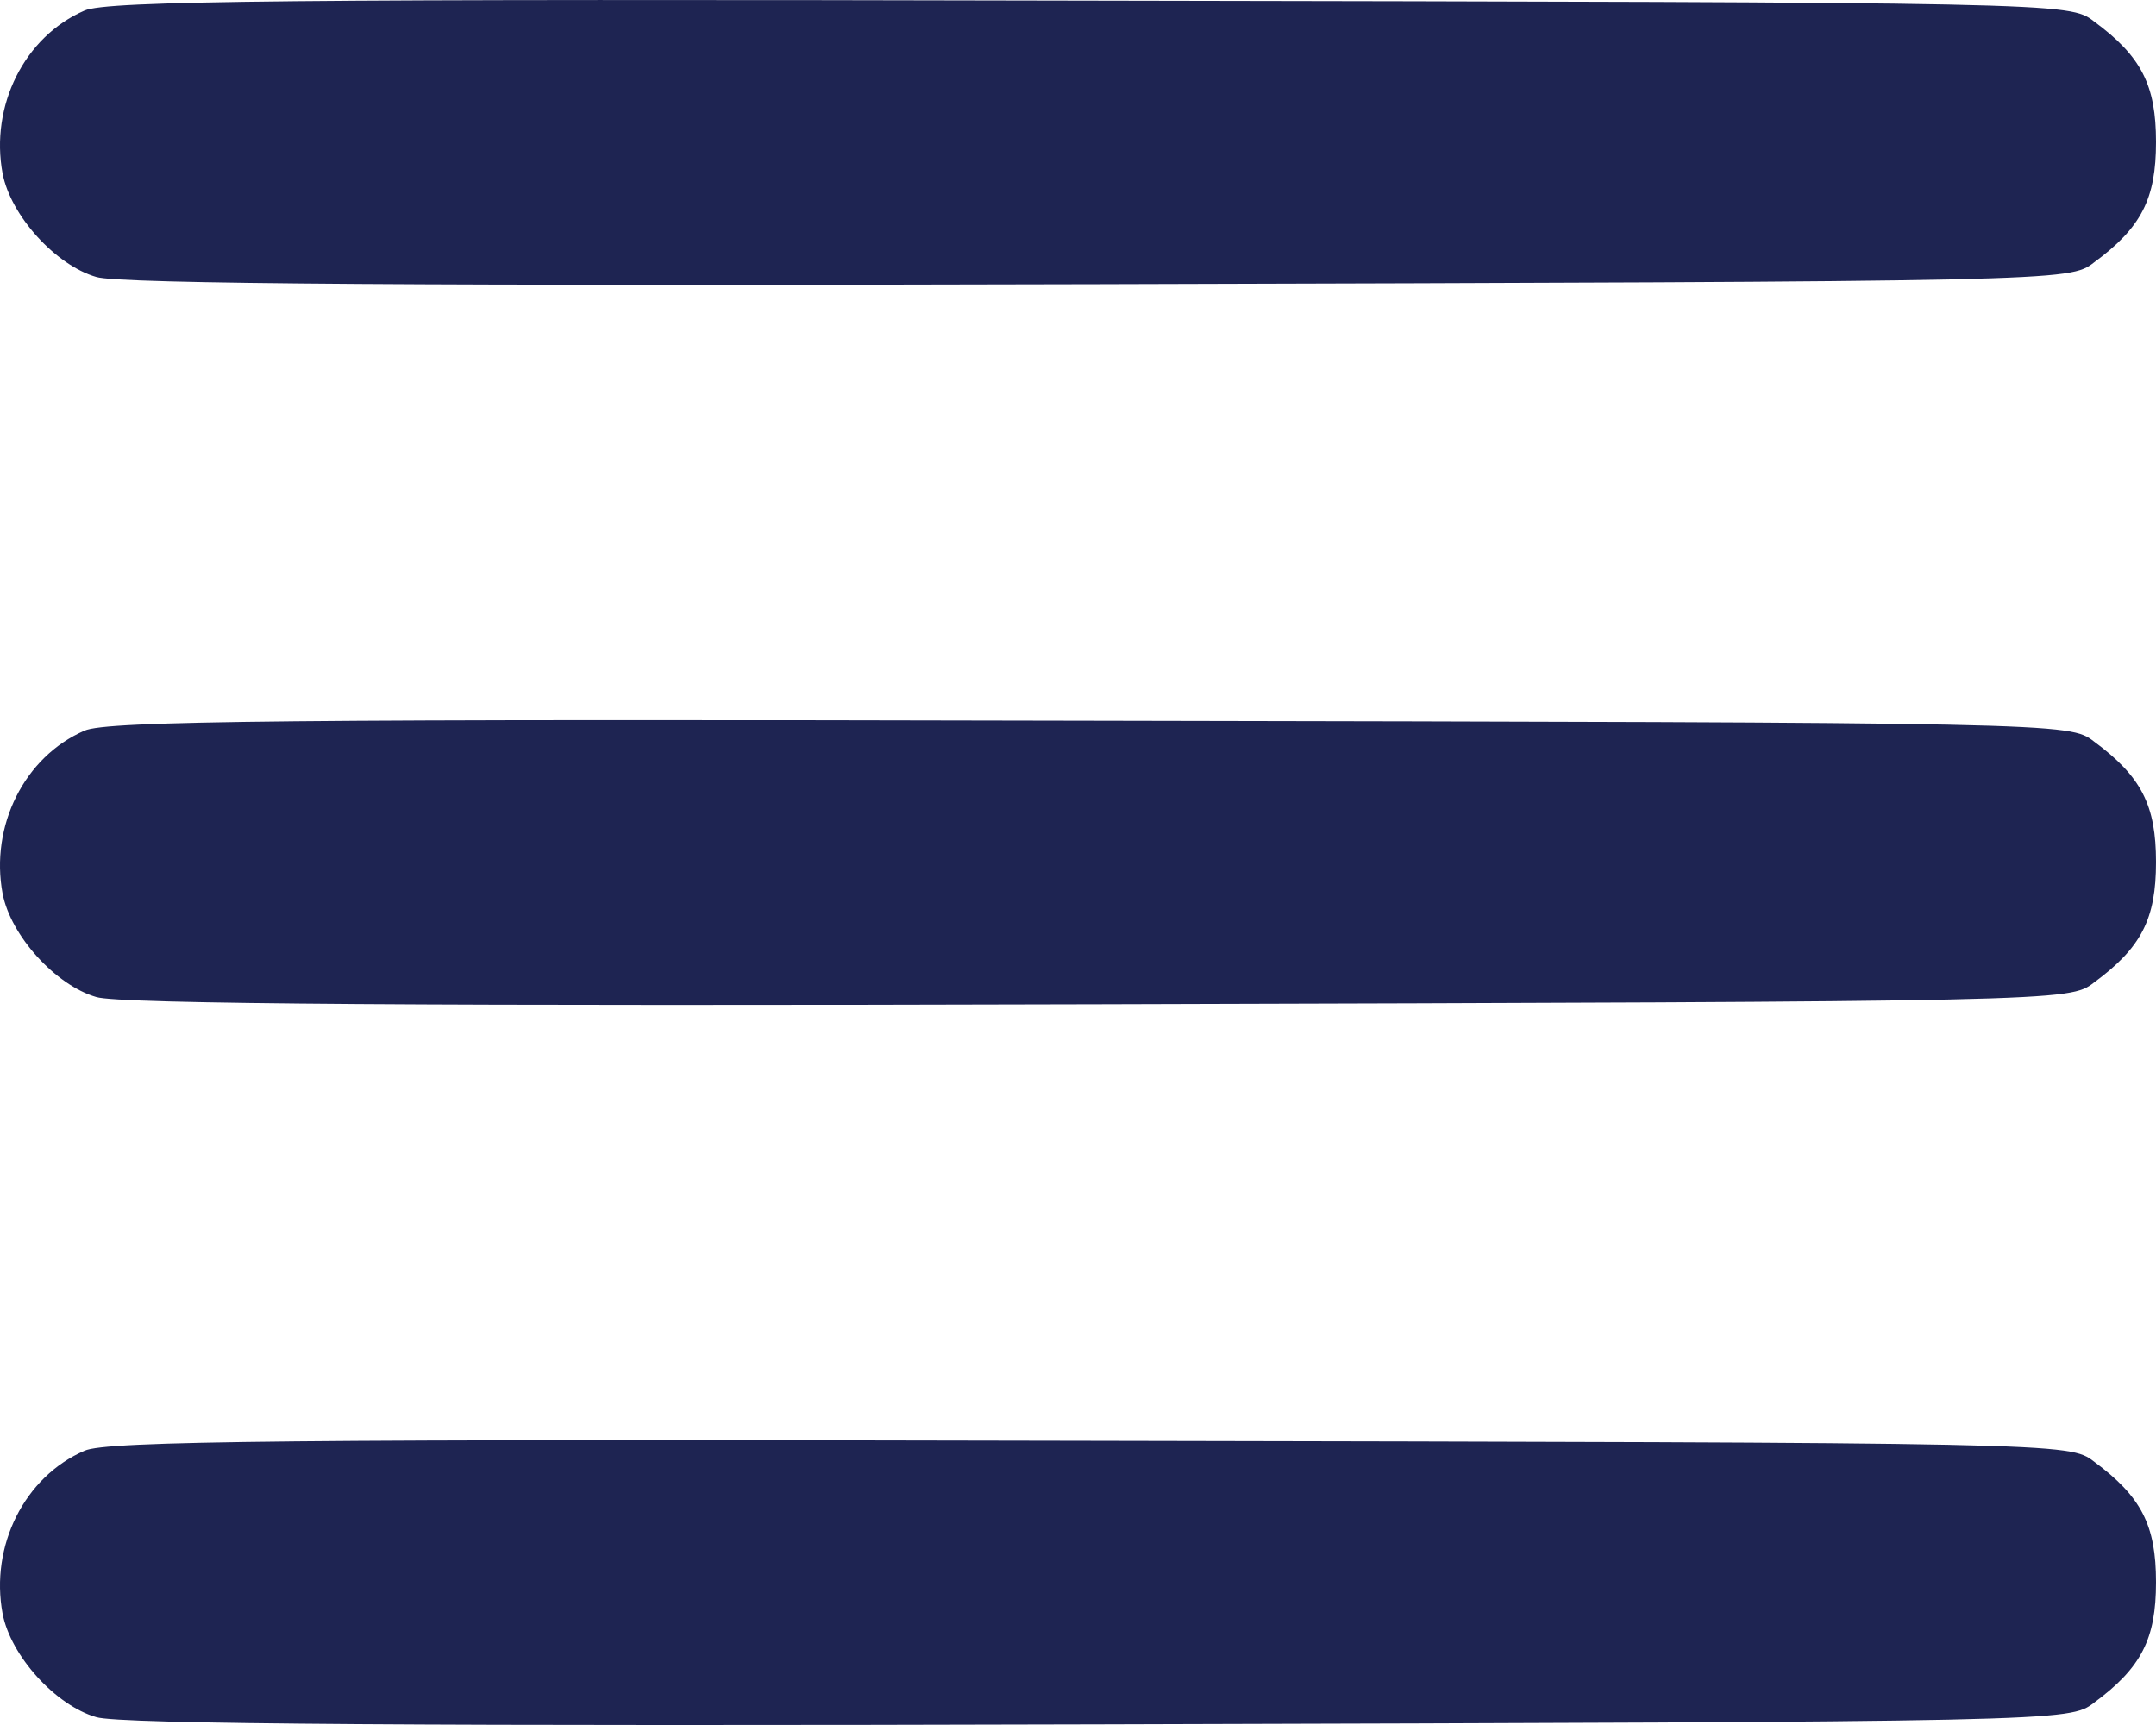 <svg width="20" height="16" viewBox="0 0 20 16" fill="none" xmlns="http://www.w3.org/2000/svg">
<path d="M0.784 0.098C0.225 0.34 -0.093 0.983 0.024 1.609C0.099 2.001 0.517 2.46 0.893 2.569C1.102 2.636 4.043 2.652 10.2 2.636C19.131 2.611 19.198 2.611 19.424 2.435C19.866 2.11 20 1.843 20 1.317C20 0.791 19.866 0.523 19.424 0.198C19.198 0.022 19.14 0.022 10.117 0.006C2.698 -0.011 0.985 0.006 0.784 0.098Z" fill="#1E2452"/>
<path d="M0.784 6.777C0.225 7.019 -0.093 7.662 0.024 8.288C0.099 8.68 0.517 9.139 0.893 9.248C1.102 9.315 4.043 9.332 10.2 9.315C19.131 9.29 19.198 9.29 19.424 9.114C19.866 8.789 20 8.522 20 7.996C20 7.47 19.866 7.203 19.424 6.877C19.198 6.702 19.14 6.702 10.117 6.685C2.698 6.668 0.985 6.685 0.784 6.777Z" fill="#1E2452"/>
<path d="M0.784 13.456C0.225 13.698 -0.093 14.341 0.024 14.967C0.099 15.36 0.517 15.819 0.893 15.927C1.102 15.994 4.043 16.011 10.2 15.994C19.131 15.969 19.198 15.969 19.424 15.794C19.866 15.468 20 15.201 20 14.675C20 14.149 19.866 13.882 19.424 13.556C19.198 13.381 19.14 13.381 10.117 13.364C2.698 13.347 0.985 13.364 0.784 13.456Z" fill="#1E2452"/>
</svg>
